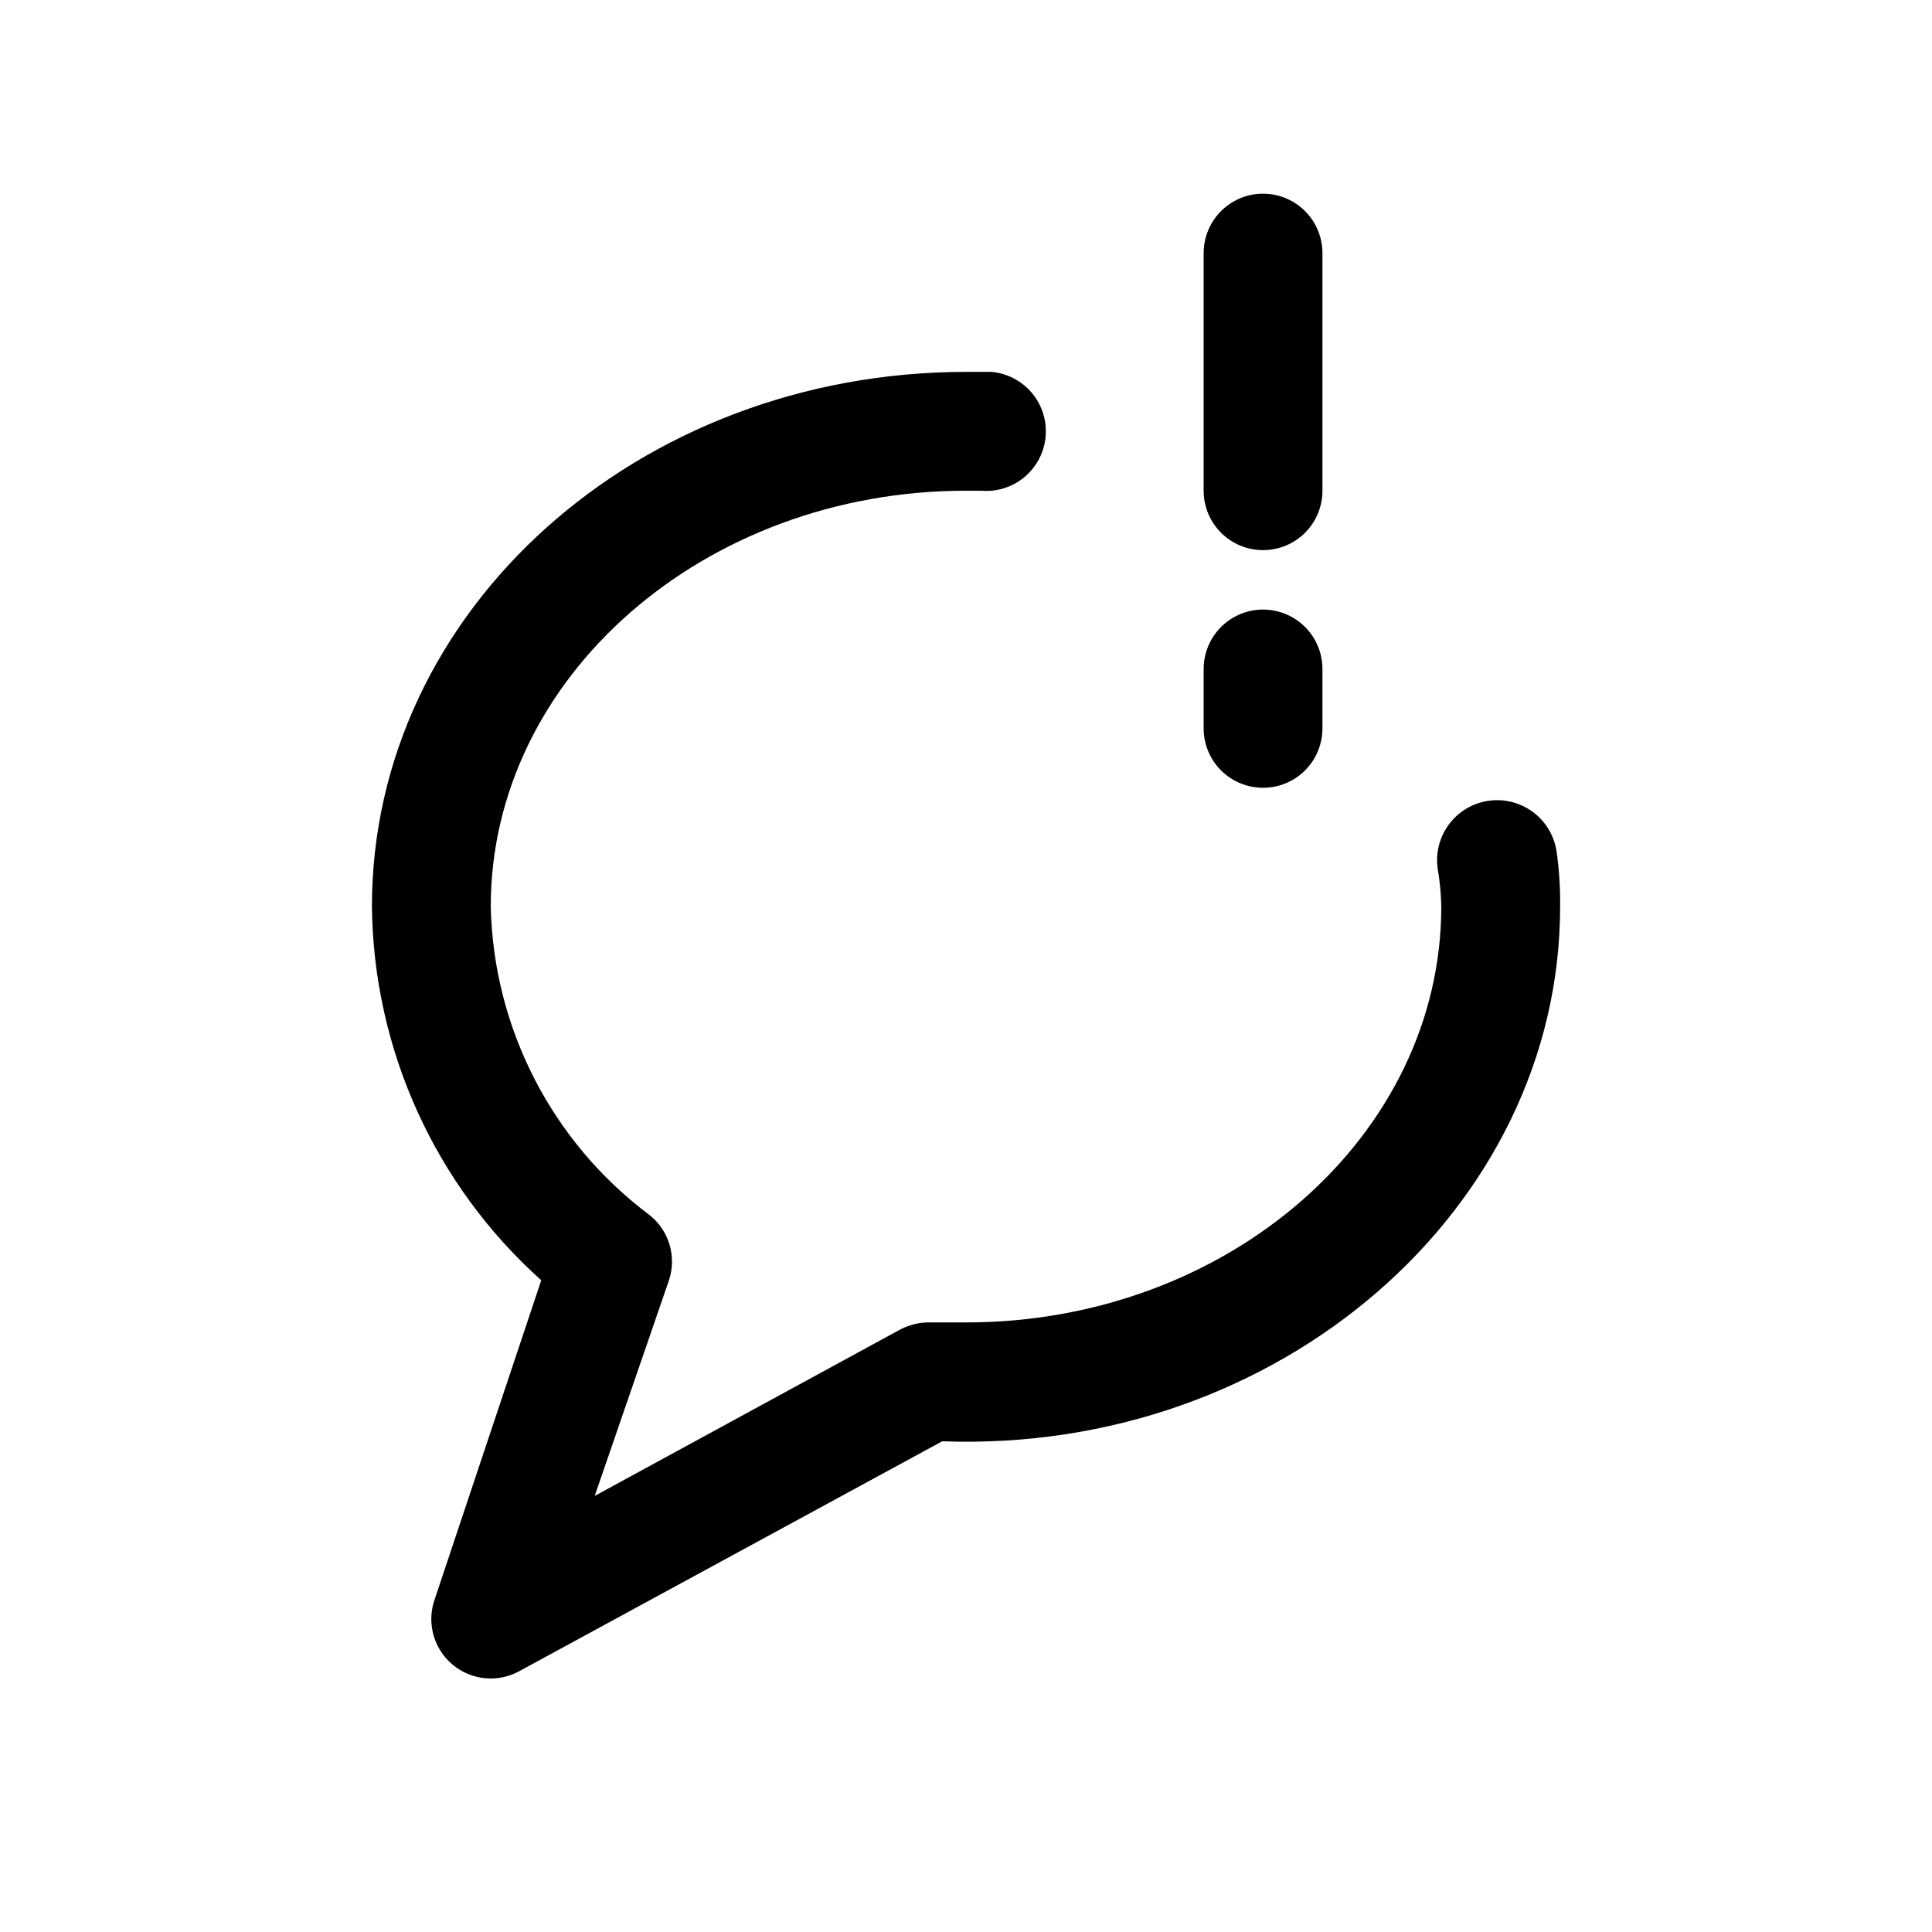 <?xml version="1.0" encoding="UTF-8"?>
<!-- Uploaded to: ICON Repo, www.iconrepo.com, Generator: ICON Repo Mixer Tools -->
<svg fill="#000000" width="800px" height="800px" version="1.1" viewBox="144 144 512 512" xmlns="http://www.w3.org/2000/svg">
 <g>
  <path d="m556.5 369.61c-0.844-5.625-4.625-10.371-9.918-12.453-5.293-2.082-11.297-1.184-15.746 2.359s-6.668 9.191-5.824 14.816c0.57 3.277 0.883 6.594 0.941 9.918 0 60.773-56.52 110.21-125.95 110.21h-9.133 0.004c-2.898-0.113-5.777 0.539-8.344 1.891l-80.926 44.082 19.68-57.148c1.02-3.07 1.066-6.383 0.137-9.48-0.93-3.098-2.789-5.836-5.332-7.84-25.816-19.336-41.316-49.461-42.035-81.711 0-60.773 56.52-110.21 125.95-110.21h3.938-0.004c5.625 0.504 11.094-2.027 14.344-6.644 3.25-4.621 3.793-10.621 1.418-15.746s-7.301-8.594-12.926-9.098h-6.769c-86.75 0-157.44 62.977-157.44 141.7 0.406 37.844 16.688 73.773 44.871 99.031l-28.34 84.859c-1.324 4.023-0.973 8.414 0.977 12.176 1.949 3.758 5.336 6.574 9.387 7.809 4.055 1.238 8.434 0.785 12.148-1.25l112.1-60.93c89.109 3.305 163.74-61.559 163.74-141.7 0.062-4.898-0.254-9.793-0.941-14.641z"/>
  <path d="m478.72 289.79c4.176 0 8.18-1.656 11.133-4.609 2.953-2.953 4.609-6.957 4.609-11.133v-62.977c0-5.625-3-10.824-7.871-13.637s-10.871-2.812-15.742 0-7.871 8.012-7.871 13.637v62.977c0 4.176 1.656 8.18 4.609 11.133 2.953 2.953 6.957 4.609 11.133 4.609z"/>
  <path d="m478.72 352.77c4.176 0 8.18-1.656 11.133-4.609 2.953-2.953 4.609-6.957 4.609-11.133v-15.746c0-5.625-3-10.82-7.871-13.633s-10.871-2.812-15.742 0-7.871 8.008-7.871 13.633v15.746c0 4.176 1.656 8.18 4.609 11.133 2.953 2.953 6.957 4.609 11.133 4.609z"/>
 </g>
</svg>